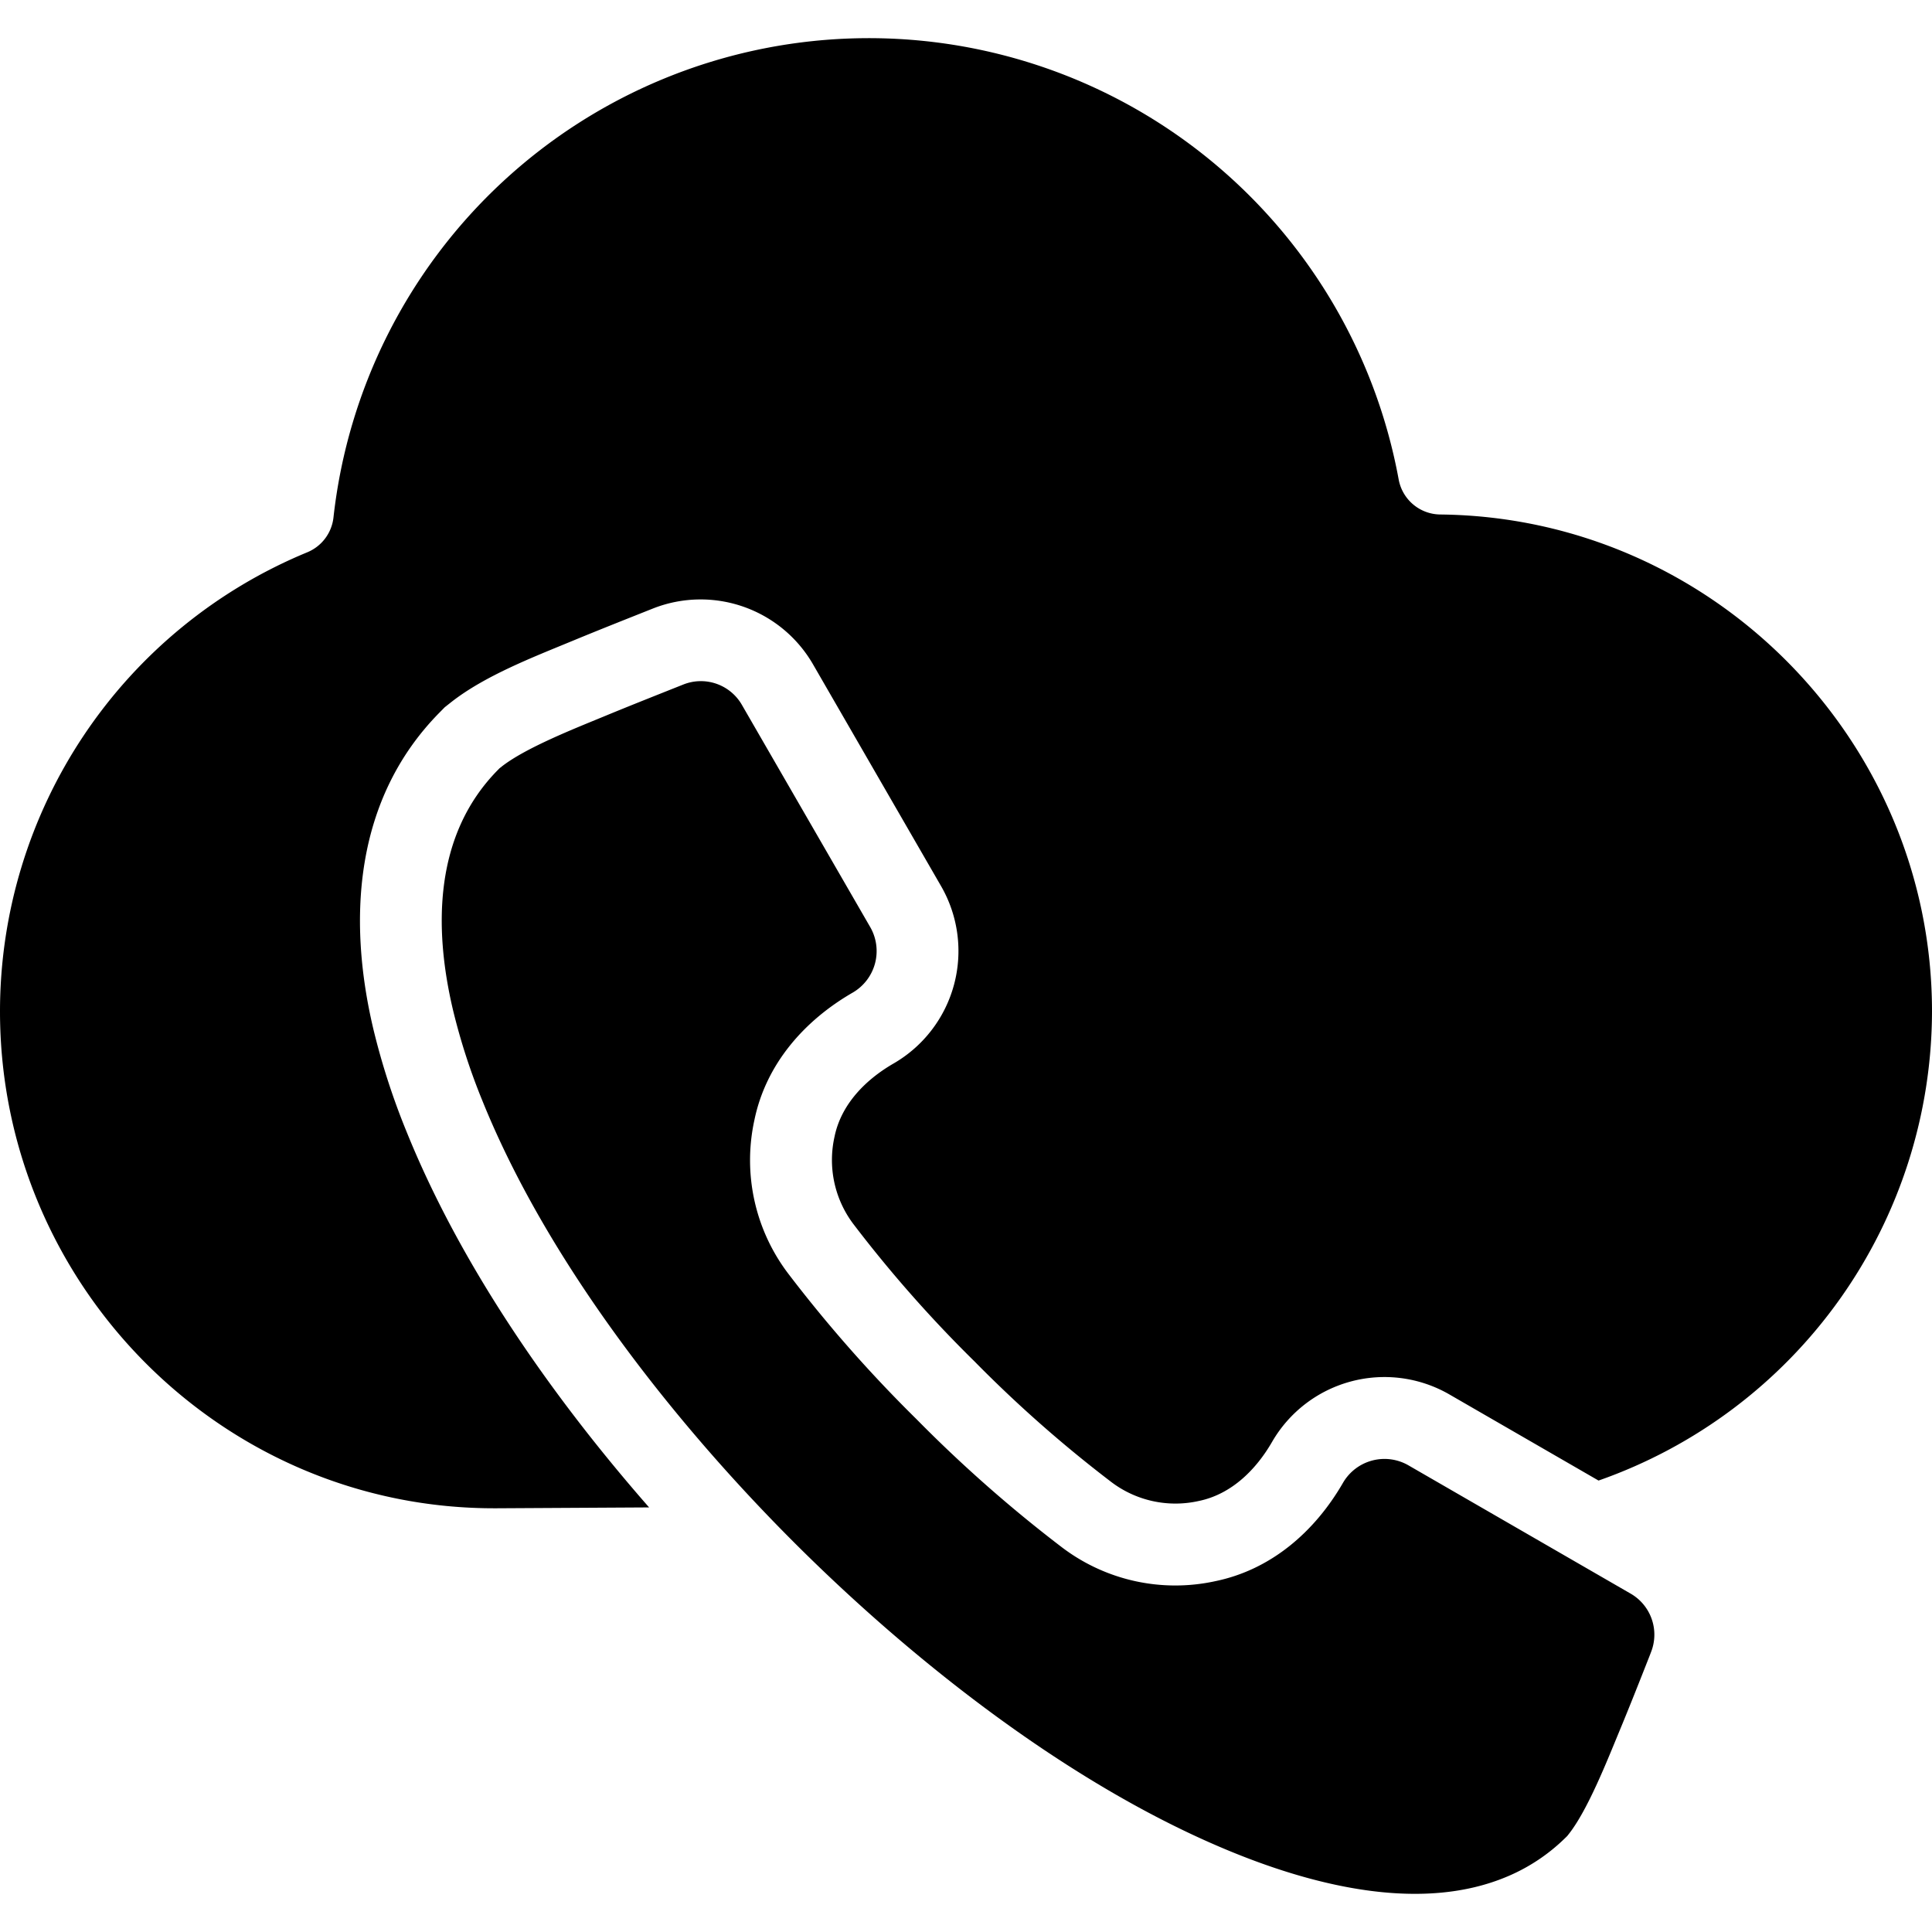 <svg xmlns="http://www.w3.org/2000/svg" id="Layer_1" height="512" viewBox="0 0 512 512" width="512" data-name="Layer 1"><path d="m172.029 399.481-40.338.228c-72.618.409-131.691-59.072-131.691-131.692a131.64 131.64 0 0 1 81.475-121.673 11.334 11.334 0 0 0 6.9-9.218 142.755 142.755 0 0 1 282.285-10.08 11.324 11.324 0 0 0 11.019 9.3c71.885.744 130.321 59.784 130.321 131.671a132.016 132.016 0 0 1 -88.368 124.346l-39.568-22.846a34.413 34.413 0 0 0 -46.943 12.583c-4.285 7.421-10.8 13.909-19.447 15.678a28.148 28.148 0 0 1 -23.5-5.285 340 340 0 0 1 -35.974-31.761 340.572 340.572 0 0 1 -31.757-35.97 28.181 28.181 0 0 1 -5.286-23.515c1.765-8.638 8.273-15.155 15.683-19.431a34.426 34.426 0 0 0 12.577-46.946l-33.954-58.806a34.4 34.4 0 0 0 -42.176-14.9l-.1.038-.921.366c-6.814 2.711-13.634 5.407-20.41 8.212-10.57 4.374-23.412 9.3-32.358 16.353l-1.644 1.3-1.468 1.493c-22.274 22.654-24.419 54.172-17.48 83.63a188.462 188.462 0 0 0 8.845 27.37c14.253 35.256 38.163 69.76 64.277 99.564zm24.646-212.569a12.544 12.544 0 0 0 -15.567-5.516l-.822.326c-6.72 2.679-13.447 5.332-20.133 8.1-7.647 3.165-20.864 8.337-27.225 13.346l-.566.447-.5.513c-16.765 17.066-17 41.5-11.833 63.446a166.918 166.918 0 0 0 7.841 24.212c17.146 42.412 50.3 84.7 82.438 116.845s74.434 65.293 116.845 82.439c21.814 8.819 49.82 15.8 72.389 6.187a49.139 49.139 0 0 0 15.269-10.184l.513-.5.444-.565c5.019-6.365 10.206-19.557 13.377-27.207 2.78-6.7 5.446-13.449 8.1-20.2l.3-.79a12.551 12.551 0 0 0 -5.486-15.527l-58.838-33.972a12.718 12.718 0 0 0 -17.307 4.637c-7.461 12.924-19.035 23.048-33.887 26.086a49.67 49.67 0 0 1 -40.873-9.186 364.029 364.029 0 0 1 -38.29-33.77 364.647 364.647 0 0 1 -33.768-38.288 49.7 49.7 0 0 1 -9.19-40.88c3.034-14.849 13.177-26.423 26.1-33.878a12.73 12.73 0 0 0 4.633-17.308z" fill-rule="evenodd"></path></svg>